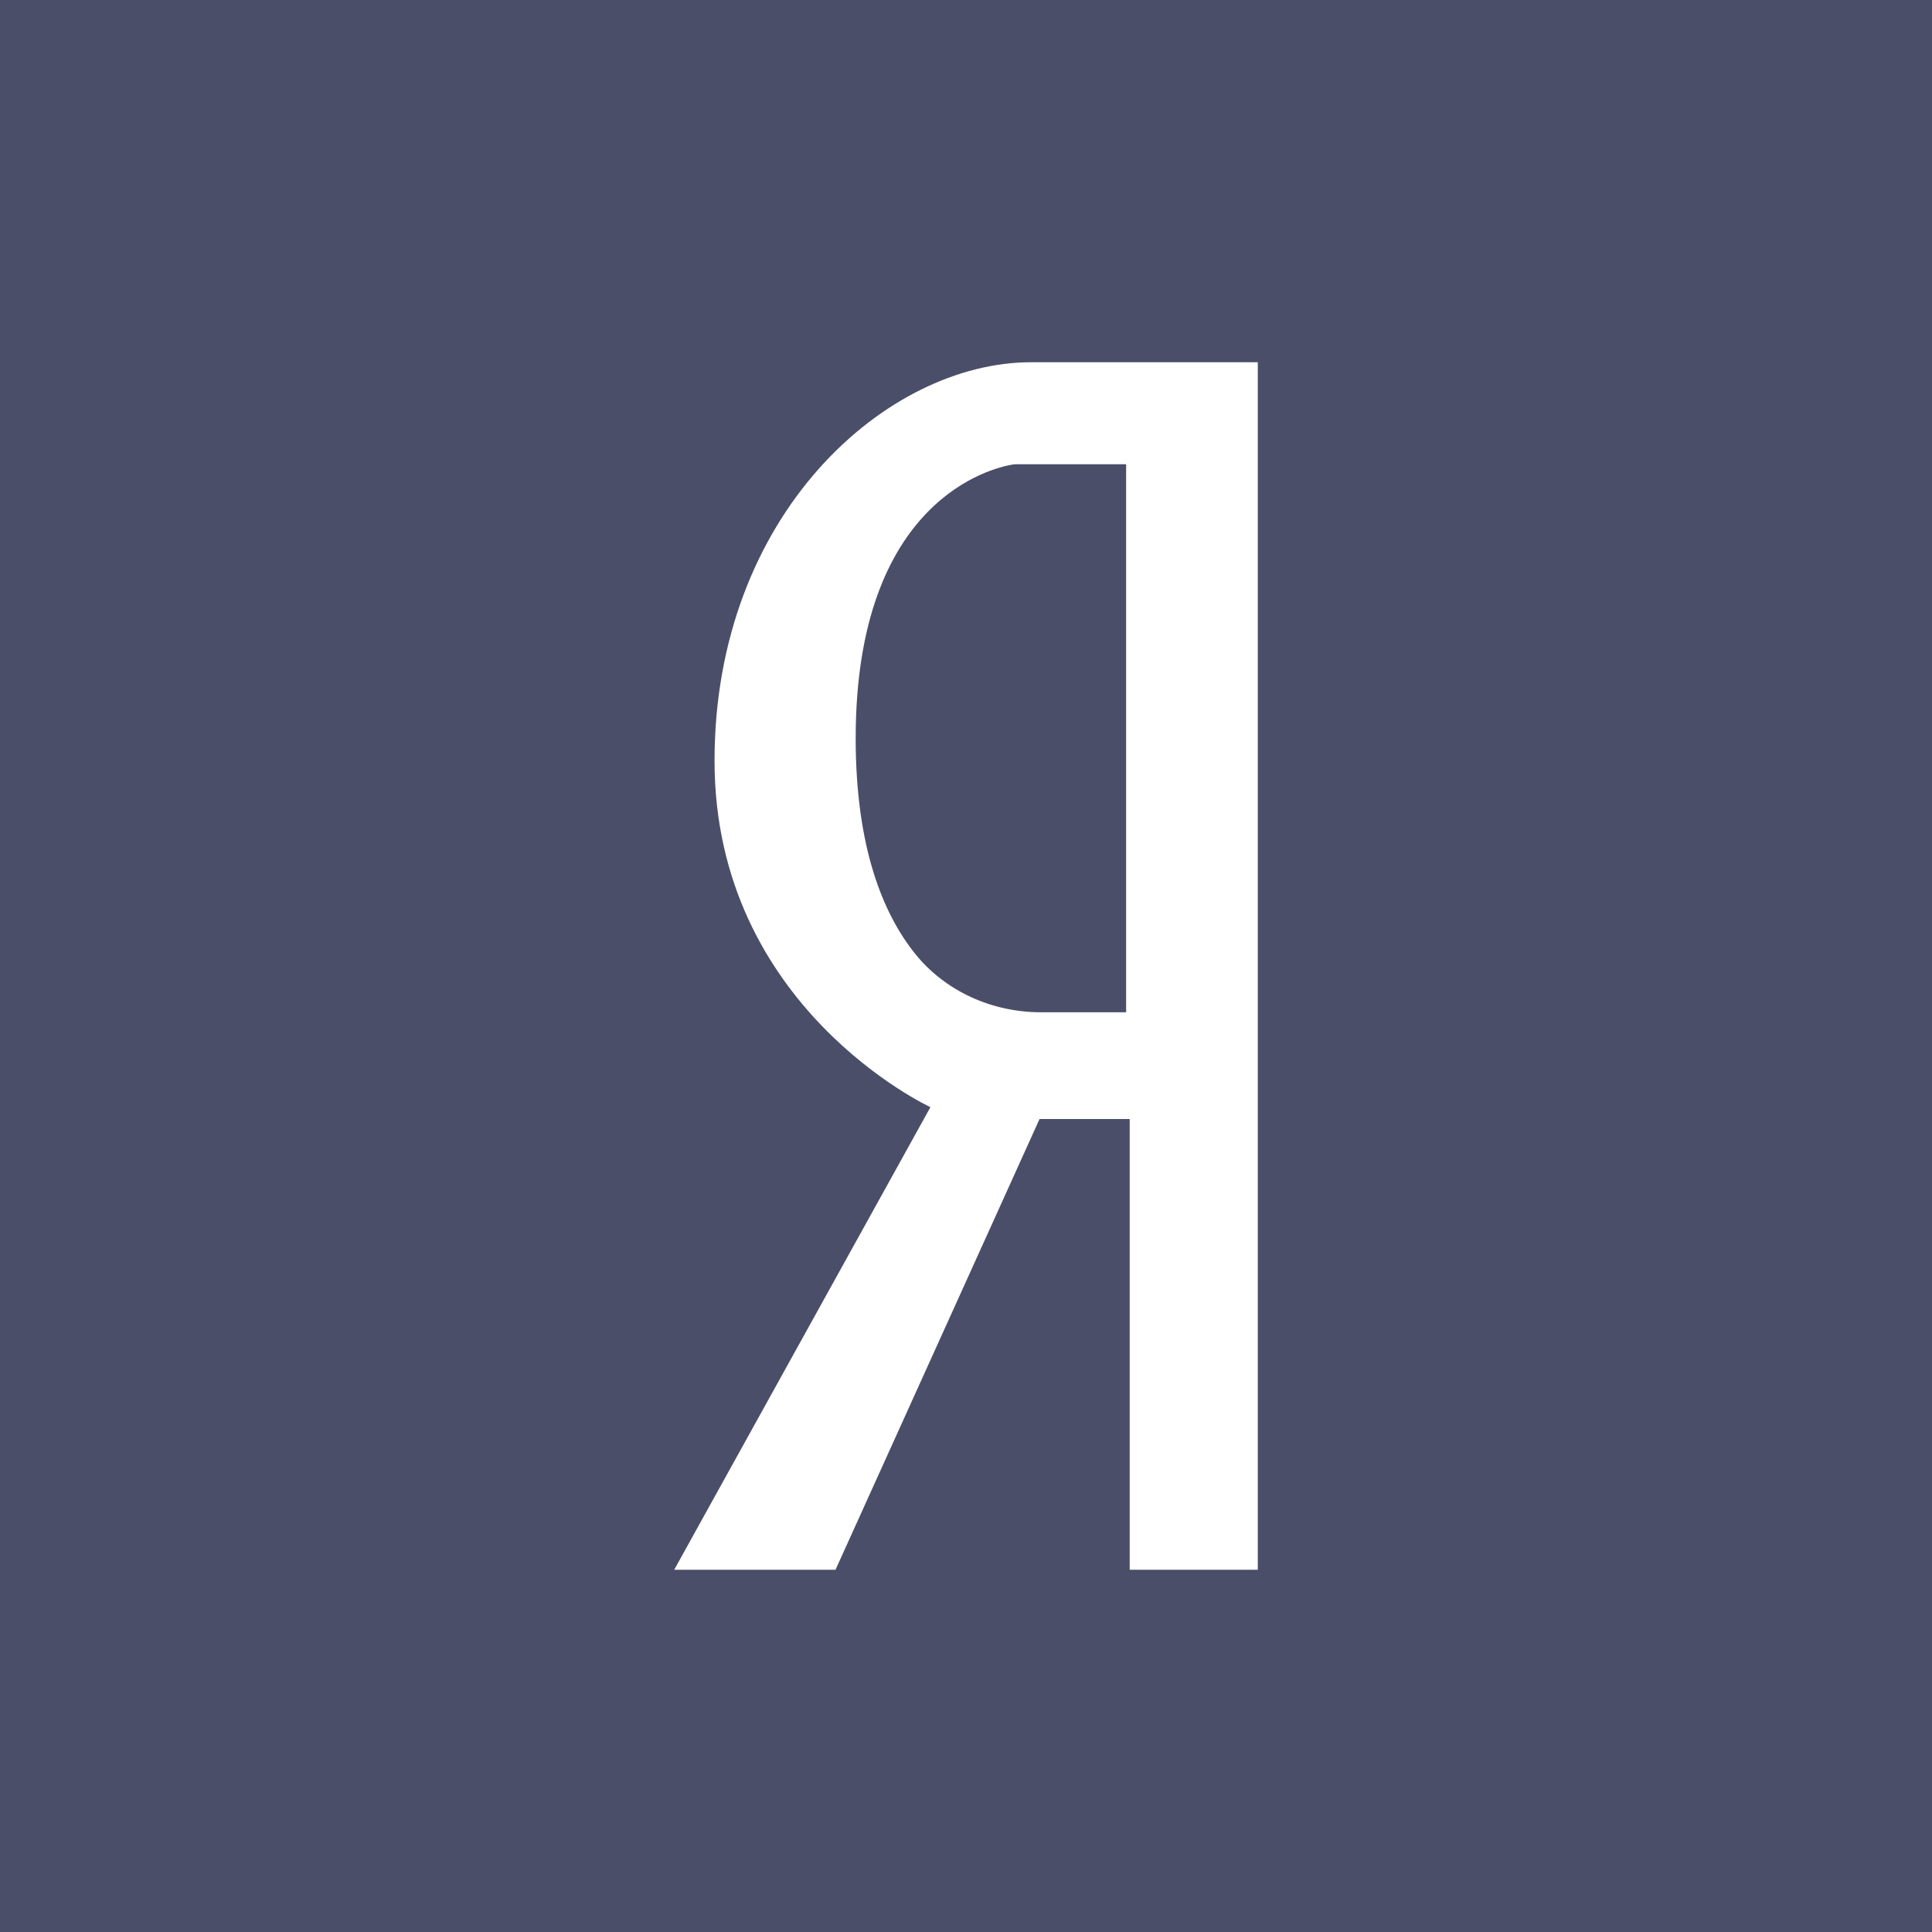 <?xml version="1.0" encoding="UTF-8"?> <svg xmlns="http://www.w3.org/2000/svg" xmlns:xlink="http://www.w3.org/1999/xlink" xmlns:svgjs="http://svgjs.com/svgjs" width="512" height="512" x="0" y="0" viewBox="0 0 242.667 242.667" style="enable-background:new 0 0 512 512" xml:space="preserve" class=""> <g> <path xmlns="http://www.w3.org/2000/svg" d="M127.675,58.313h13.771v68.831h-10.713c-6.123,0-12.036-2.632-15.85-7.422c-3.961-4.976-7.406-13.253-7.406-26.993 c0-30.096,17.301-33.983,19.691-34.376C127.338,58.324,127.504,58.313,127.675,58.313z M242.667,0v242.667H0V0H242.667z M157.984,45.5c0,0-16.907,0-28.493,0c-18.136,0-39.742,19.07-39.742,50.059s27.115,43.504,27.115,43.504l-32.181,58.104h20.262 l25.626-56.614h11.323v56.614h16.09V45.5z" fill="#4a4e69" data-original="#000000" style="" class=""></path> <g xmlns="http://www.w3.org/2000/svg"> </g> <g xmlns="http://www.w3.org/2000/svg"> </g> <g xmlns="http://www.w3.org/2000/svg"> </g> <g xmlns="http://www.w3.org/2000/svg"> </g> <g xmlns="http://www.w3.org/2000/svg"> </g> <g xmlns="http://www.w3.org/2000/svg"> </g> <g xmlns="http://www.w3.org/2000/svg"> </g> <g xmlns="http://www.w3.org/2000/svg"> </g> <g xmlns="http://www.w3.org/2000/svg"> </g> <g xmlns="http://www.w3.org/2000/svg"> </g> <g xmlns="http://www.w3.org/2000/svg"> </g> <g xmlns="http://www.w3.org/2000/svg"> </g> <g xmlns="http://www.w3.org/2000/svg"> </g> <g xmlns="http://www.w3.org/2000/svg"> </g> <g xmlns="http://www.w3.org/2000/svg"> </g> </g> </svg> 